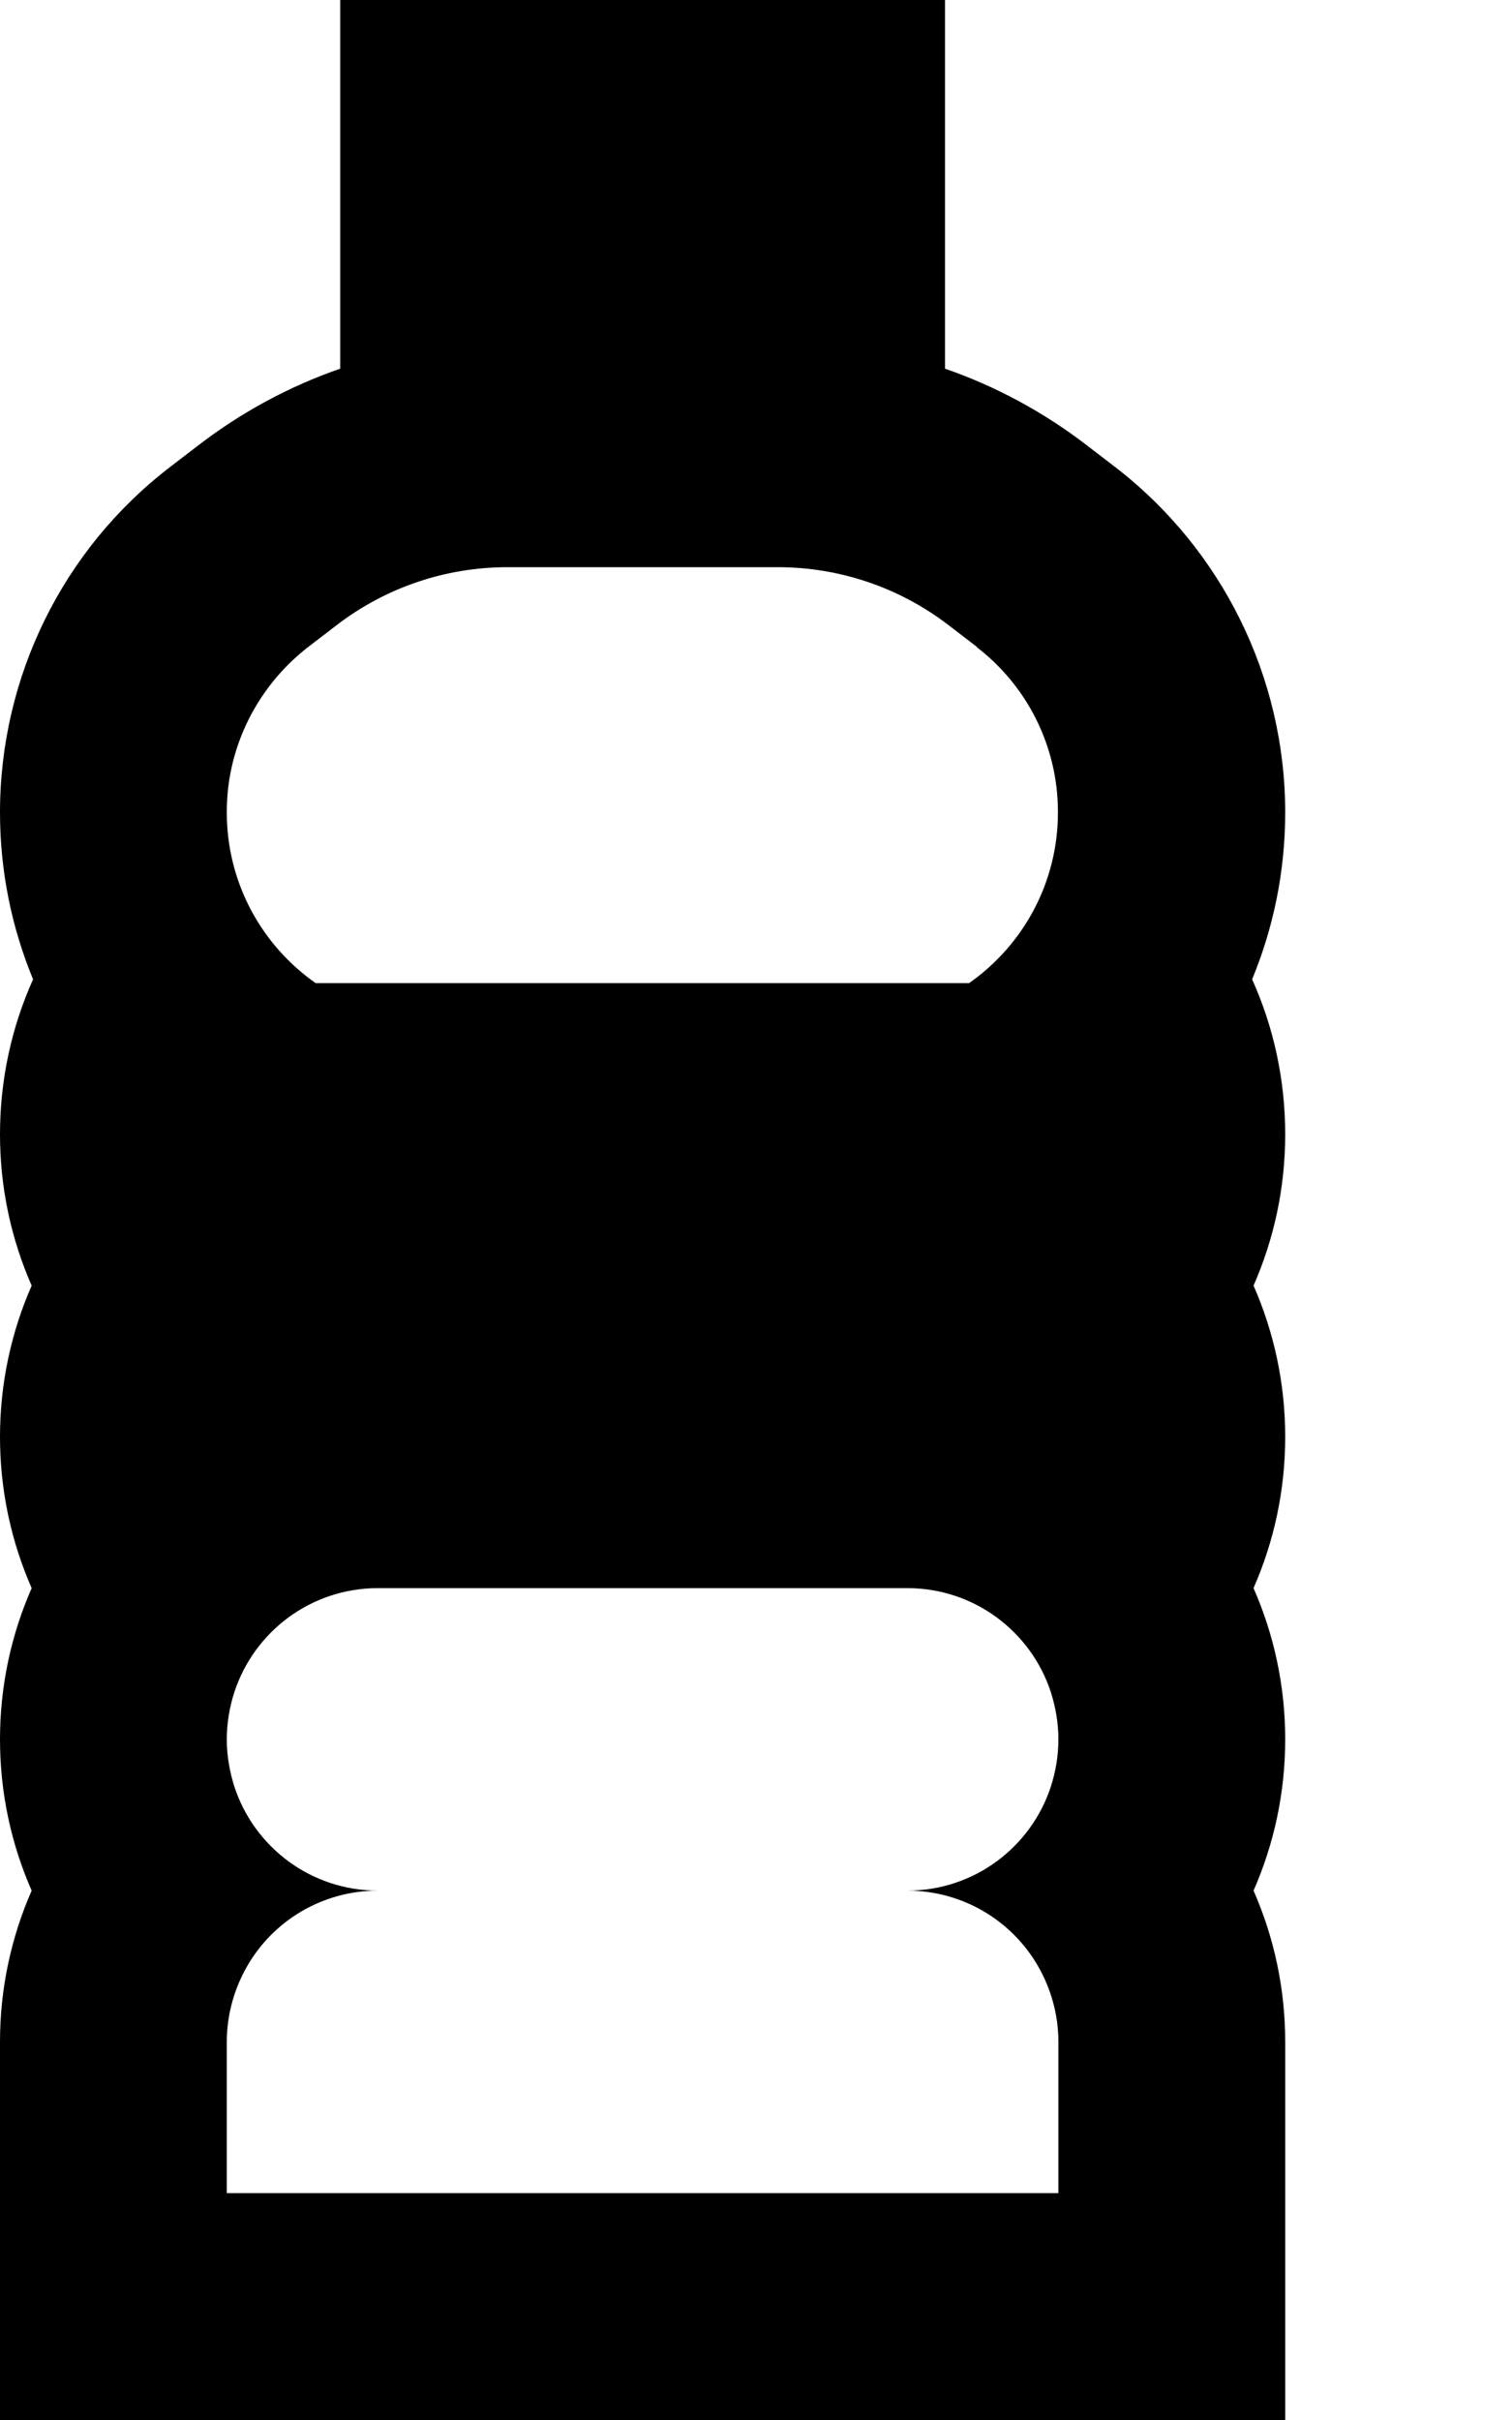 <svg xmlns="http://www.w3.org/2000/svg" viewBox="0 0 320 512"><!--! Font Awesome Pro 6.3.0 by @fontawesome - https://fontawesome.com License - https://fontawesome.com/license (Commercial License) Copyright 2023 Fonticons, Inc. --><path d="M200 0H72V78c-10.7 3.7-20.9 9.2-30 16.2l29.2 38.1L42 94.2l-6 4.6C13.3 116.2 0 143.2 0 171.9c0 12.5 2.5 24.4 7 35.3c-4.5 10-7 21.1-7 32.8c0 11.4 2.4 22.2 6.7 32C2.4 281.8 0 292.6 0 304s2.4 22.2 6.7 32C2.4 345.8 0 356.6 0 368s2.4 22.2 6.7 32C2.4 409.8 0 420.6 0 432v32 48H48 224h48V464 432c0-11.4-2.4-22.2-6.7-32c4.3-9.8 6.7-20.6 6.7-32s-2.4-22.2-6.7-32c4.3-9.8 6.7-20.6 6.7-32s-2.4-22.2-6.7-32c4.3-9.8 6.7-20.6 6.7-32c0-11.7-2.5-22.8-7-32.8c4.5-10.9 7-22.8 7-35.3c0-28.6-13.3-55.6-36-73.1l-29.2 38.1L236 98.8l-6-4.6c-9.1-7-19.3-12.5-30-16.2V0zm6.7 136.9c9.5 7.3 15.5 18 16.9 29.7c.2 1.8 .3 3.5 .3 5.3c0 14.9-7.4 28.1-18.8 36.1H66.8C55.4 200 48 186.8 48 171.9c0-1.8 .1-3.6 .3-5.3c1.4-11.7 7.5-22.4 16.9-29.7l6-4.6c10.4-8 23.1-12.3 36.2-12.3h57.2c13.1 0 25.8 4.3 36.2 12.3l6 4.6zM48 368c0-3.5 .6-6.9 1.6-10c4.2-12.8 16.2-22 30.4-22H192c14.2 0 26.2 9.2 30.4 22c1 3.2 1.6 6.5 1.6 10s-.6 6.9-1.6 10c-4.2 12.8-16.2 22-30.4 22c11.8 0 22.2 6.4 27.7 16c2.7 4.7 4.3 10.2 4.3 16v9.3V464H176 96 48V441.3 432c0-5.8 1.6-11.3 4.3-16c5.5-9.6 15.9-16 27.7-16c-14.2 0-26.2-9.2-30.4-22c-1-3.2-1.6-6.5-1.6-10z"/></svg>